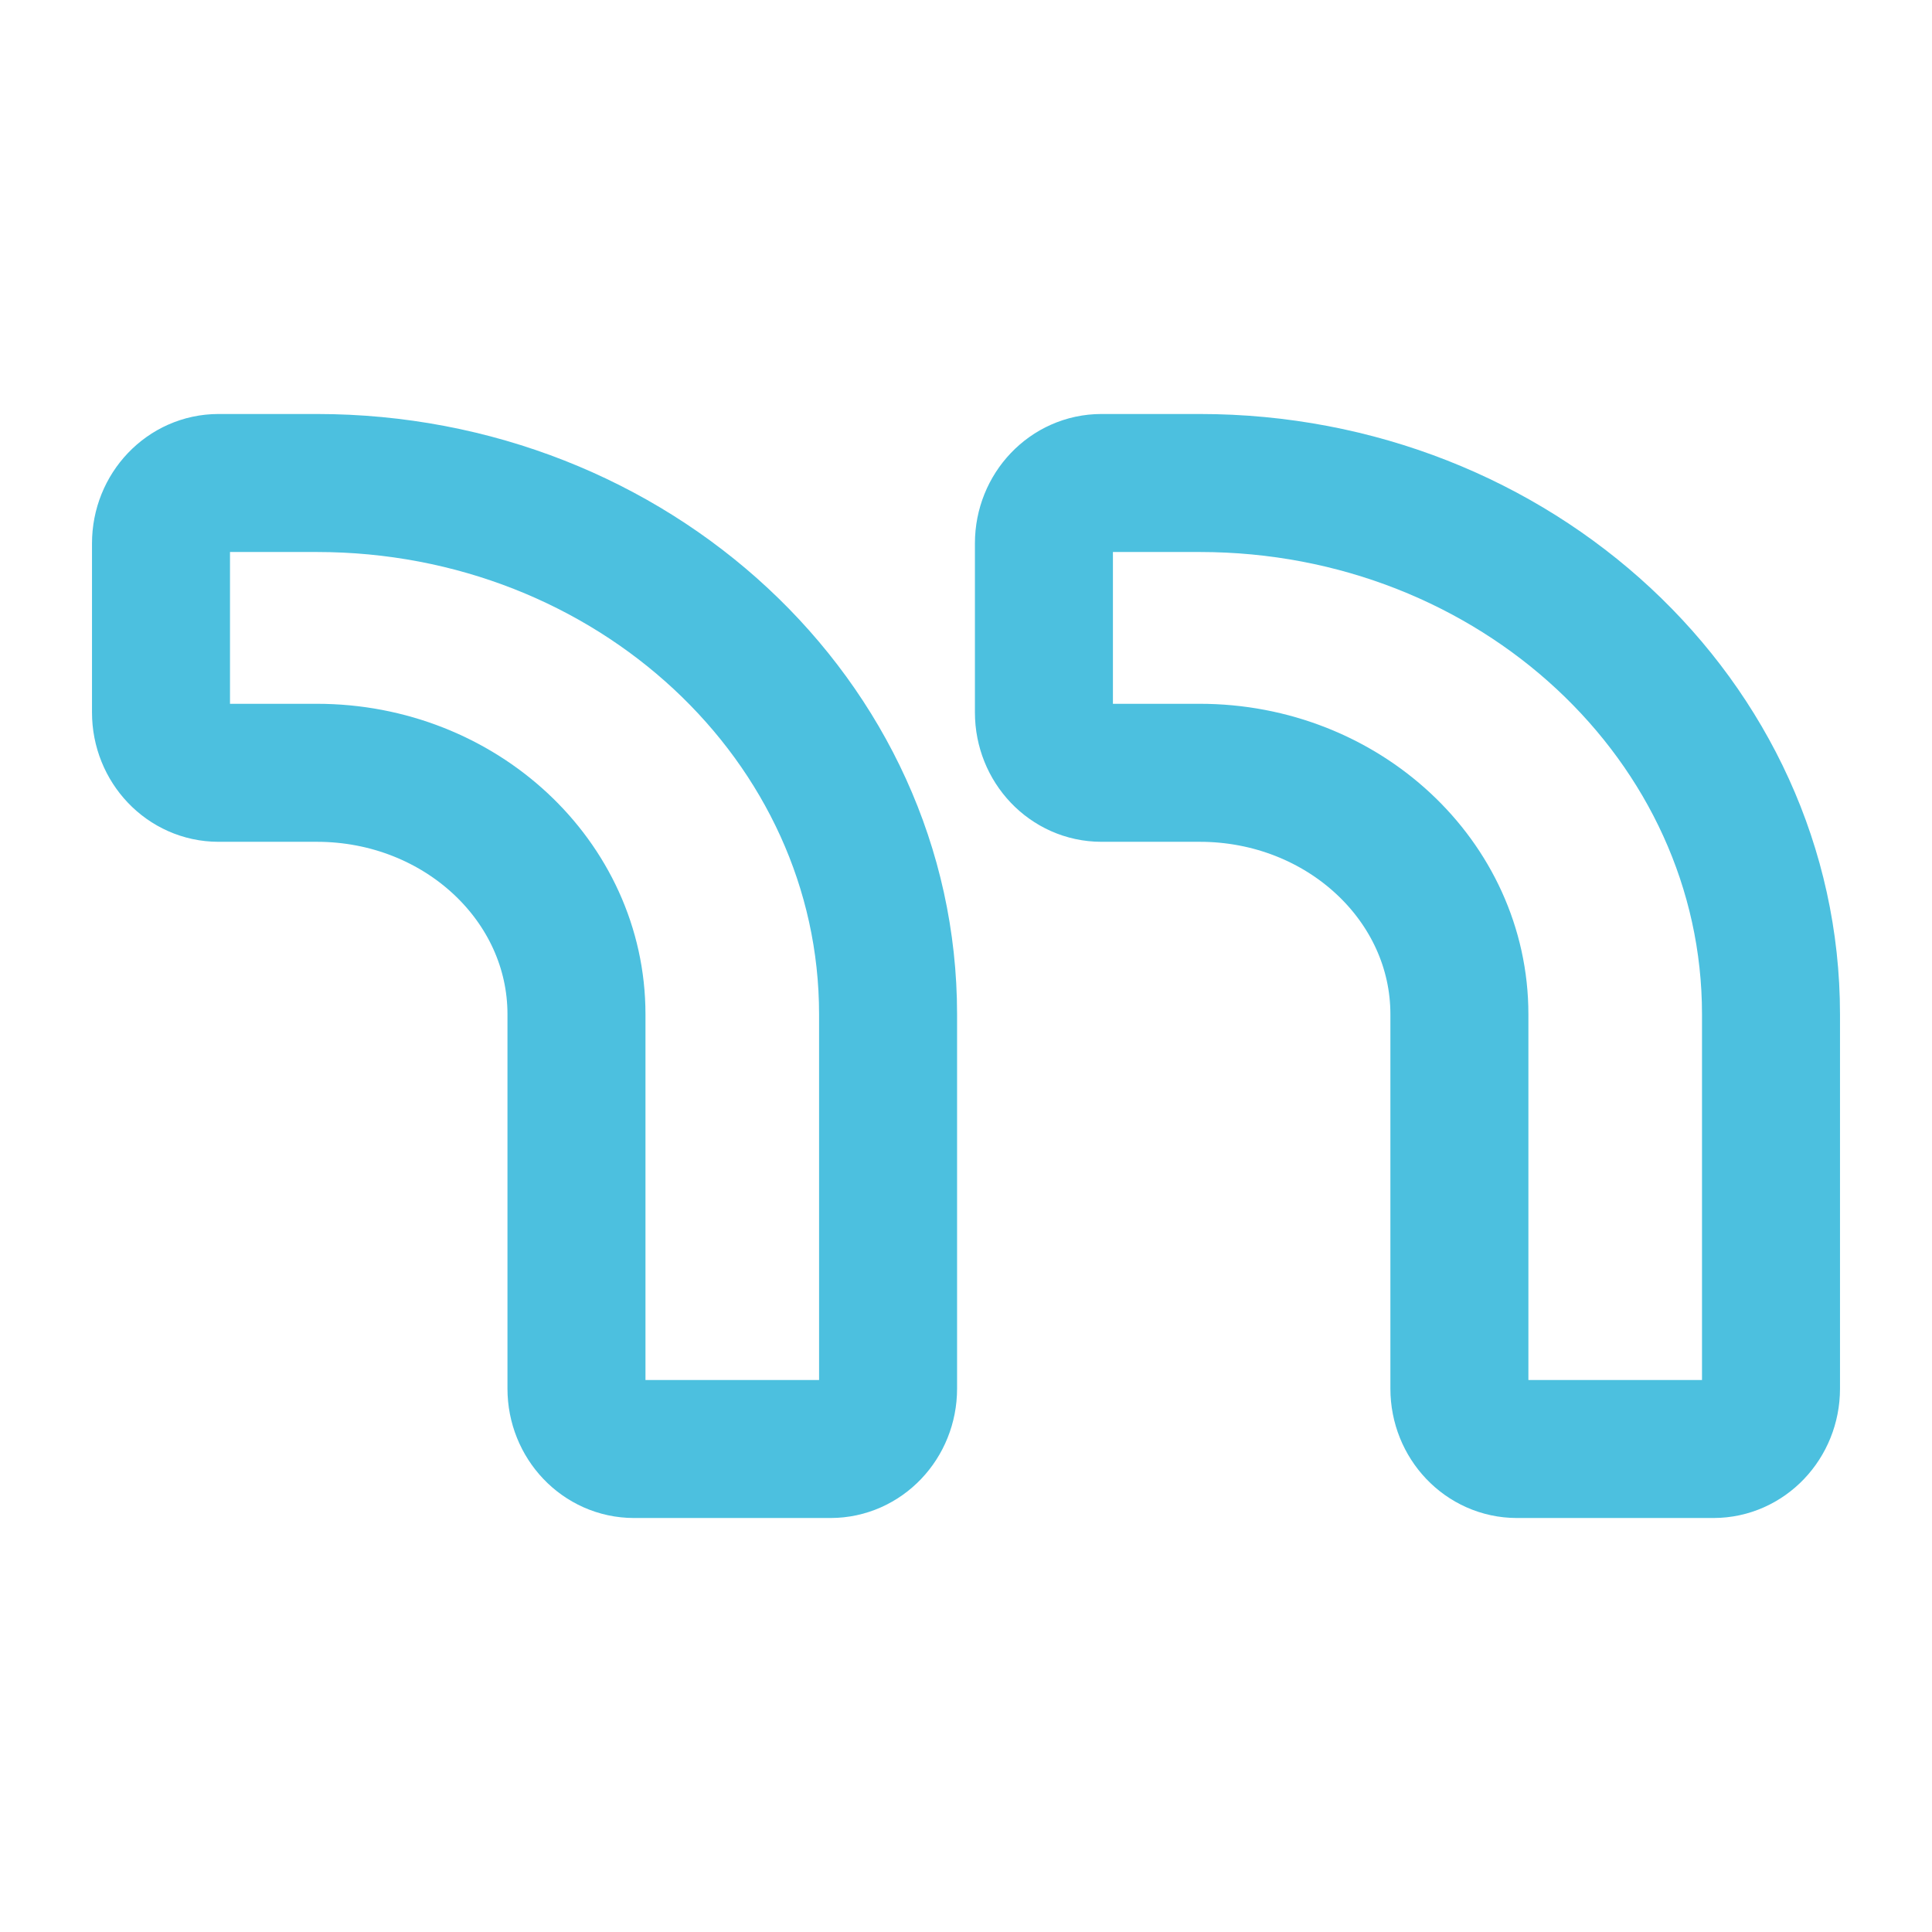 <svg width="42" height="42" viewBox="0 0 42 42" fill="none" xmlns="http://www.w3.org/2000/svg">
<g id="quote">
<path id="Icon" fill-rule="evenodd" clip-rule="evenodd" d="M3.5 11.812C3.5 11.088 4.06 10.5 4.75 10.5H6.887C13.746 10.5 19.306 15.671 19.306 22.05V30.188C19.306 30.912 18.747 31.5 18.056 31.5H13.782C13.092 31.5 12.532 30.912 12.532 30.188V22.05C12.532 19.151 10.005 16.8 6.887 16.8H4.75C4.06 16.8 3.5 16.212 3.5 15.488V11.812ZM22.694 11.812C22.694 11.088 23.253 10.5 23.944 10.5H26.081C32.94 10.5 38.5 15.671 38.5 22.05V30.188C38.5 30.912 37.94 31.5 37.25 31.5H32.976C32.285 31.5 31.726 30.912 31.726 30.188V22.05C31.726 19.151 29.198 16.8 26.081 16.8H23.944C23.253 16.8 22.694 16.212 22.694 15.488V11.812Z" stroke="#4CC0DF" stroke-width="3"/>
</g>
</svg>
